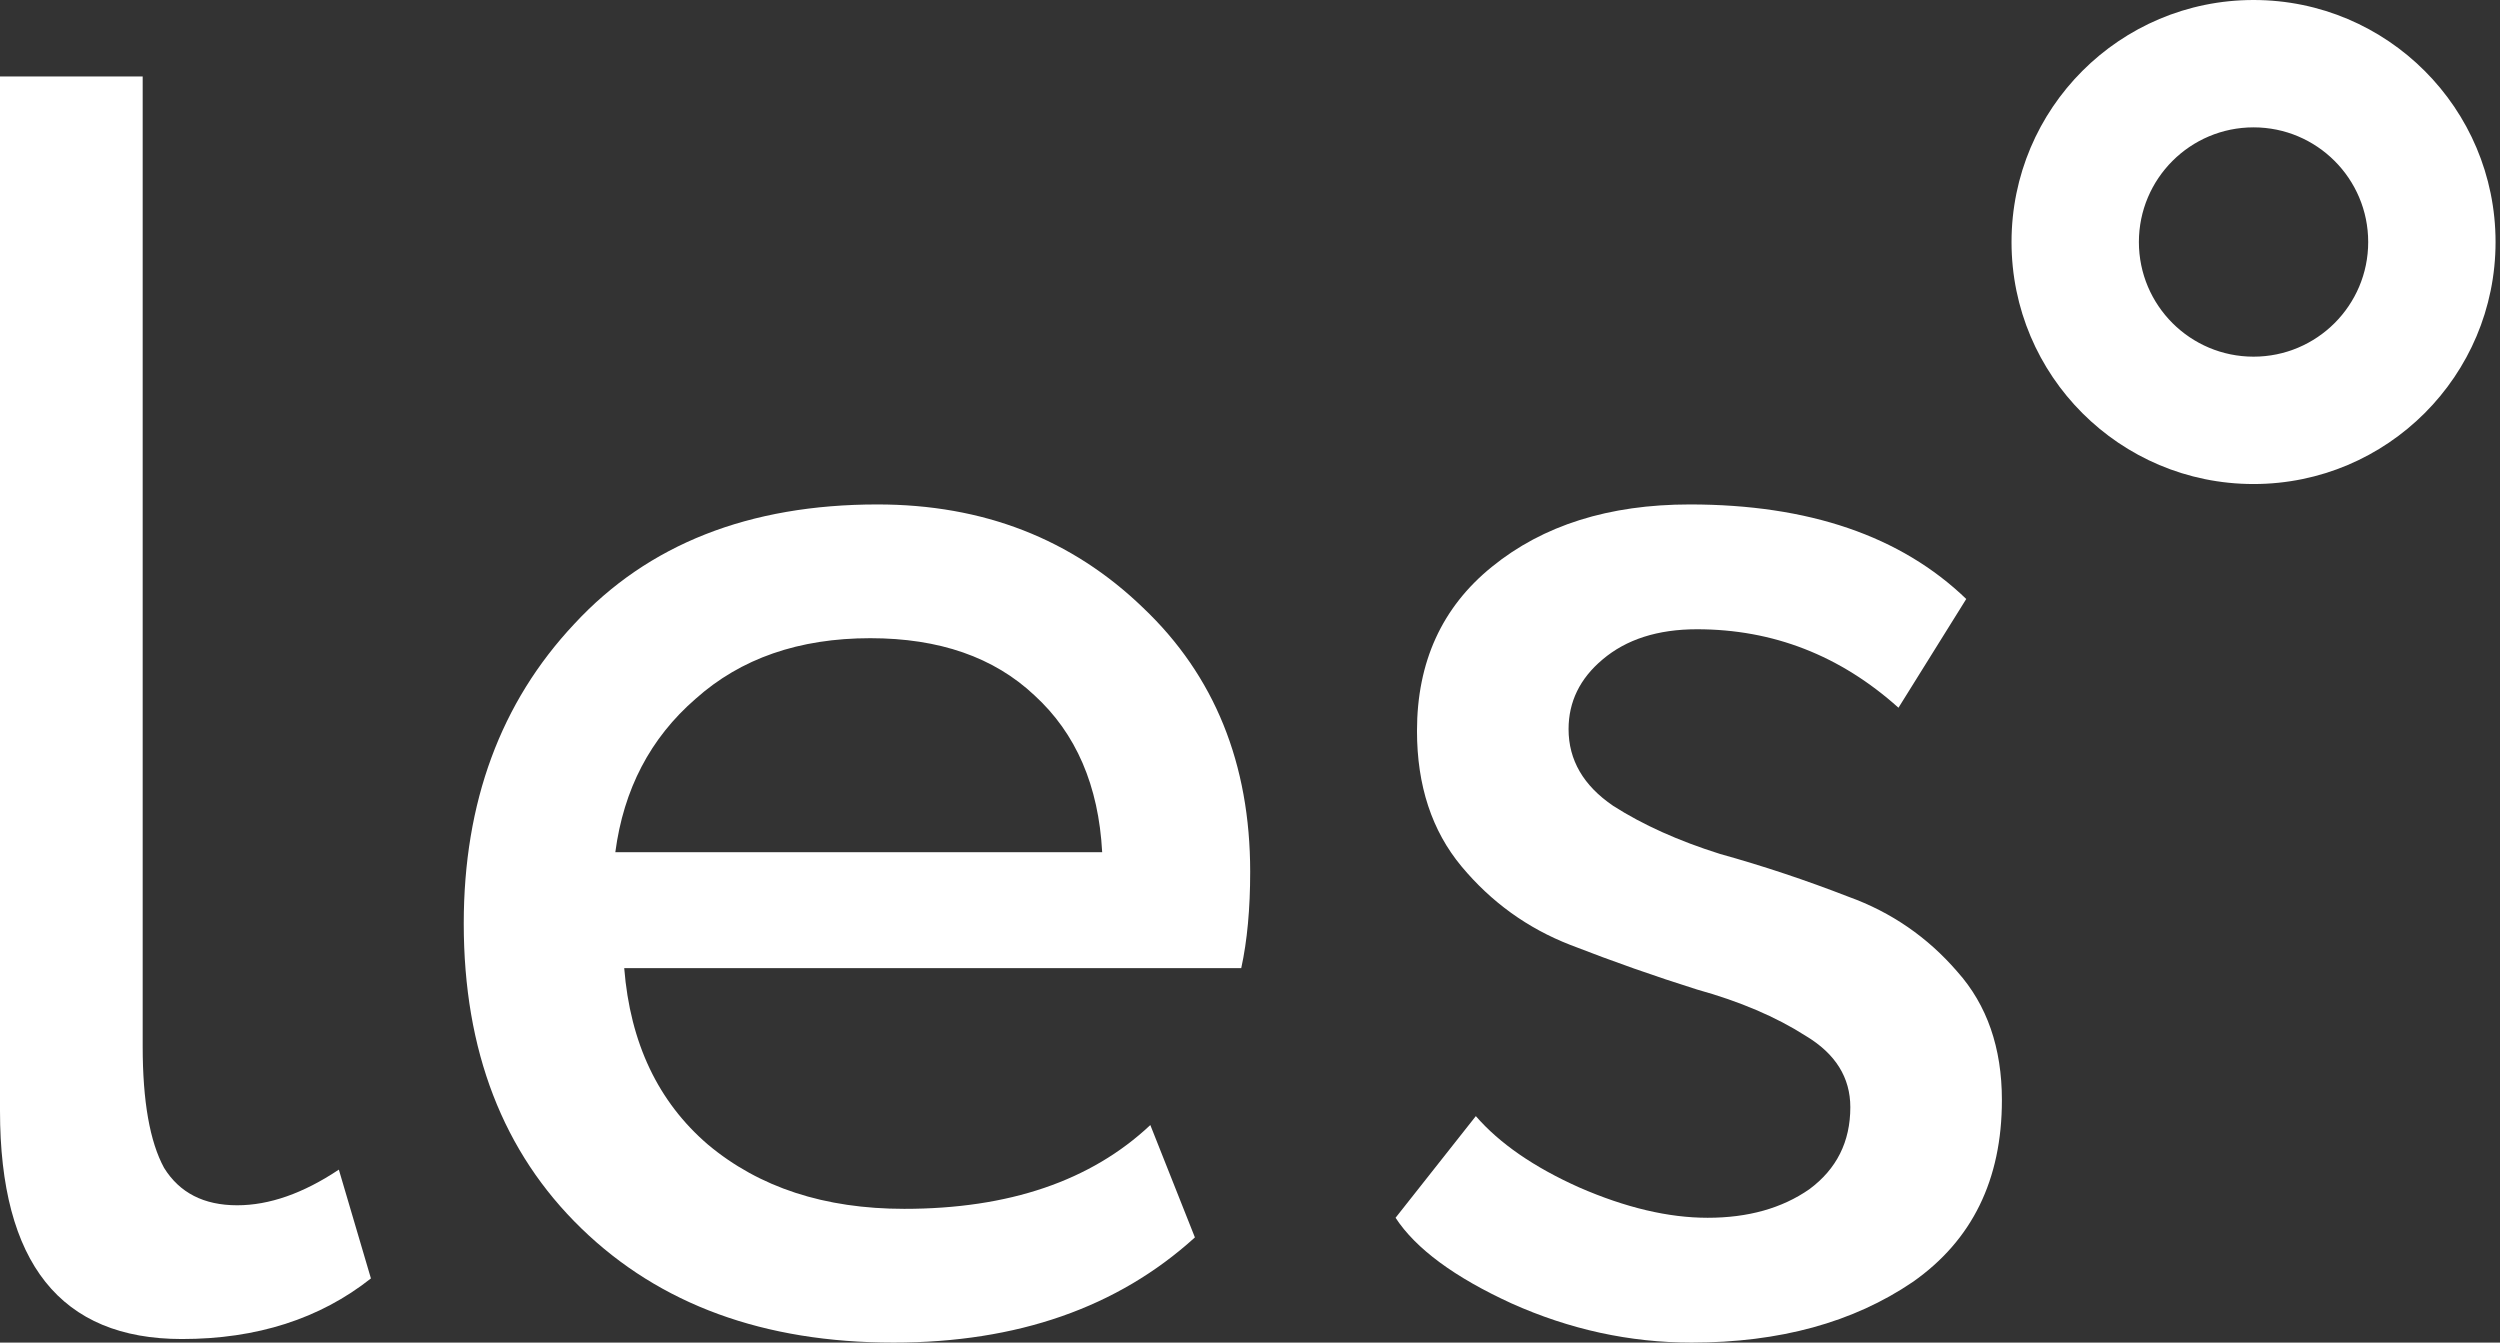 <?xml version="1.0" encoding="UTF-8"?> <svg xmlns="http://www.w3.org/2000/svg" width="54" height="29" viewBox="0 0 54 29" fill="none"><rect x="0" y="0" width="54" height="29" fill="#333333" stroke="none"/><path d="M0 23.993V1.651H3.082V22.606C3.082 23.787 3.236 24.66 3.544 25.226C3.878 25.765 4.404 26.034 5.123 26.034C5.816 26.034 6.548 25.778 7.319 25.264L8.012 27.614C6.908 28.487 5.547 28.923 3.929 28.923C1.31 28.923 0 27.28 0 23.993Z" fill="white"></path><path d="M24.847 24.301L25.81 26.728C24.141 28.243 21.971 29 19.3 29C16.501 29 14.254 28.179 12.559 26.535C10.864 24.892 10.017 22.696 10.017 19.948C10.017 17.329 10.813 15.172 12.405 13.477C13.997 11.756 16.18 10.896 18.953 10.896C21.239 10.896 23.152 11.641 24.693 13.13C26.233 14.594 27.004 16.494 27.004 18.831C27.004 19.627 26.94 20.321 26.811 20.911H13.483C13.612 22.529 14.215 23.8 15.294 24.725C16.398 25.649 17.811 26.111 19.531 26.111C21.791 26.111 23.563 25.508 24.847 24.301ZM18.799 13.785C17.258 13.785 16 14.222 15.024 15.095C14.048 15.942 13.471 17.046 13.291 18.407H23.807C23.73 16.969 23.242 15.839 22.343 15.018C21.47 14.196 20.289 13.785 18.799 13.785Z" fill="white"></path><path d="M39.967 23.916C39.967 23.274 39.646 22.76 39.004 22.375C38.362 21.964 37.579 21.63 36.654 21.373C35.755 21.091 34.844 20.77 33.919 20.41C32.995 20.051 32.212 19.486 31.57 18.716C30.928 17.945 30.607 16.969 30.607 15.788C30.607 14.299 31.146 13.117 32.224 12.244C33.329 11.345 34.754 10.896 36.5 10.896C39.068 10.896 41.058 11.577 42.471 12.938L41.007 15.287C39.749 14.158 38.298 13.592 36.654 13.592C35.807 13.592 35.126 13.811 34.613 14.247C34.125 14.658 33.881 15.159 33.881 15.75C33.881 16.417 34.202 16.969 34.844 17.406C35.486 17.817 36.256 18.163 37.155 18.446C38.08 18.703 39.004 19.011 39.928 19.37C40.853 19.704 41.636 20.244 42.278 20.988C42.92 21.707 43.241 22.632 43.241 23.762C43.241 25.482 42.599 26.792 41.315 27.691C40.031 28.564 38.439 29 36.539 29C35.203 29 33.907 28.718 32.648 28.153C31.416 27.588 30.581 26.972 30.144 26.304L31.878 24.108C32.391 24.699 33.136 25.213 34.112 25.649C35.114 26.086 36.038 26.304 36.885 26.304C37.758 26.304 38.49 26.099 39.081 25.688C39.672 25.251 39.967 24.66 39.967 23.916Z" fill="white"></path><path fill-rule="evenodd" clip-rule="evenodd" d="M48.677 7.704C50.044 7.704 51.153 6.595 51.153 5.228C51.153 3.86 50.044 2.751 48.677 2.751C47.309 2.751 46.2 3.86 46.2 5.228C46.2 6.595 47.309 7.704 48.677 7.704ZM48.677 10.455C51.564 10.455 53.904 8.115 53.904 5.228C53.904 2.341 51.564 0 48.677 0C45.789 0 43.449 2.341 43.449 5.228C43.449 8.115 45.789 10.455 48.677 10.455Z" fill="white"></path></svg> 